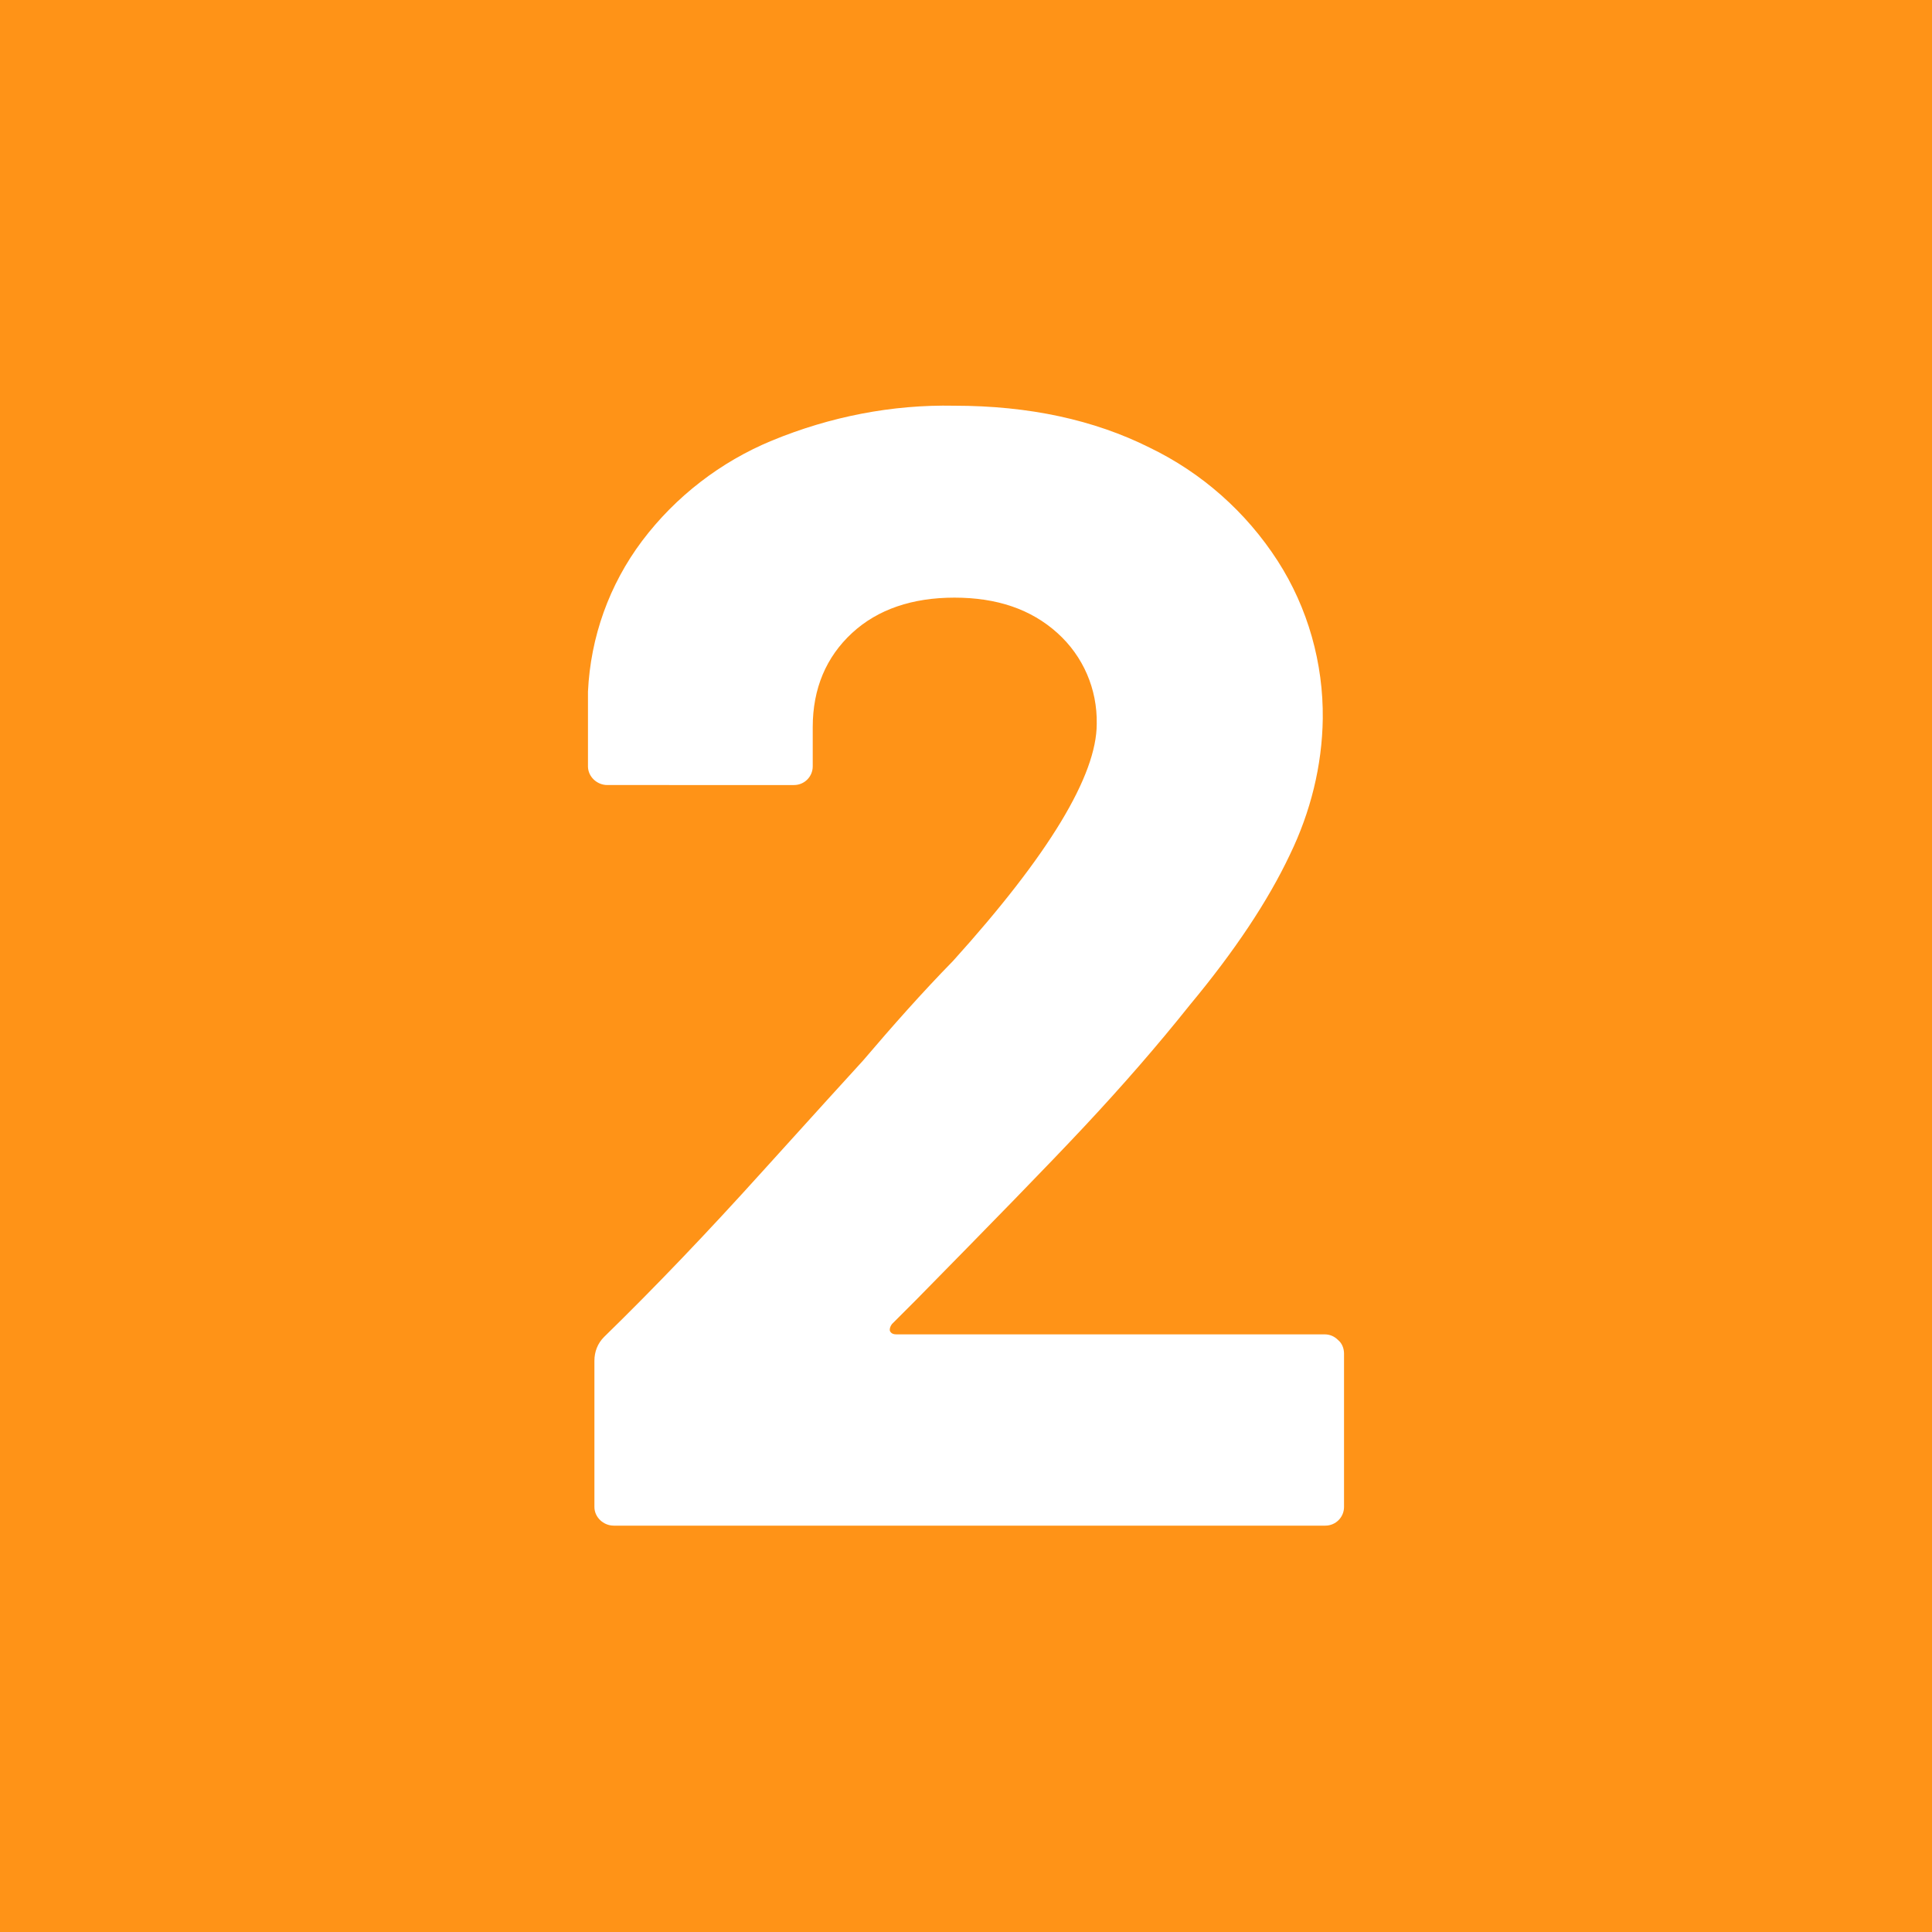 <?xml version="1.0" encoding="utf-8"?>
<!-- Generator: Adobe Illustrator 25.4.1, SVG Export Plug-In . SVG Version: 6.00 Build 0)  -->
<svg version="1.1" id="Layer_1" xmlns="http://www.w3.org/2000/svg" xmlns:xlink="http://www.w3.org/1999/xlink" x="0px" y="0px"
	 viewBox="0 0 300 300" style="enable-background:new 0 0 300 300;" xml:space="preserve">
<style type="text/css">
	.st0{fill:#FF9317;}
	.st1{fill:#FFFFFF;}
</style>
<rect class="st0" width="300" height="300"/>
<path class="st1" d="M138.2,206.7c0.2,0.4,0.6,0.5,1,0.5h66.5c0.8,0,1.5,0.3,2.1,0.9c0.6,0.5,0.9,1.3,0.9,2.1v23.8
	c0,1.6-1.3,2.9-2.9,2.9c0,0,0,0,0,0H95.3c-1.6,0-3-1.3-3-2.9c0,0,0,0,0-0.1v-22.6c0-1.4,0.5-2.7,1.5-3.7c8-7.8,16.2-16.4,24.5-25.6
	c8.4-9.3,13.6-15,15.7-17.3c4.6-5.4,9.2-10.6,14-15.5c14.9-16.5,22.3-28.8,22.3-36.8c0.1-5.4-2.1-10.5-6.1-14.1
	c-4.1-3.7-9.4-5.5-16-5.5c-6.5,0-11.9,1.8-15.9,5.5s-6.1,8.6-6.1,14.6v6.1c0,1.6-1.3,2.9-2.9,2.9c0,0,0,0-0.1,0H94.3
	c-1.6,0-3-1.3-3-2.9c0,0,0,0,0-0.1v-11.5c0.4-8.5,3.3-16.6,8.4-23.4c5.2-6.9,12.2-12.3,20.2-15.6c9-3.7,18.6-5.6,28.3-5.4
	c11.6,0,21.7,2.2,30.3,6.5c8.1,3.9,15,10,19.9,17.6c4.7,7.3,7.1,15.9,7,24.5c-0.1,7.3-1.9,14.5-5.1,21.1c-3.4,7.2-8.6,15-15.5,23.3
	c-5.1,6.4-10.6,12.7-16.4,18.9s-14.6,15.2-26.2,27l-3.7,3.7C138.2,206,138.1,206.4,138.2,206.7z"/>
</svg>
